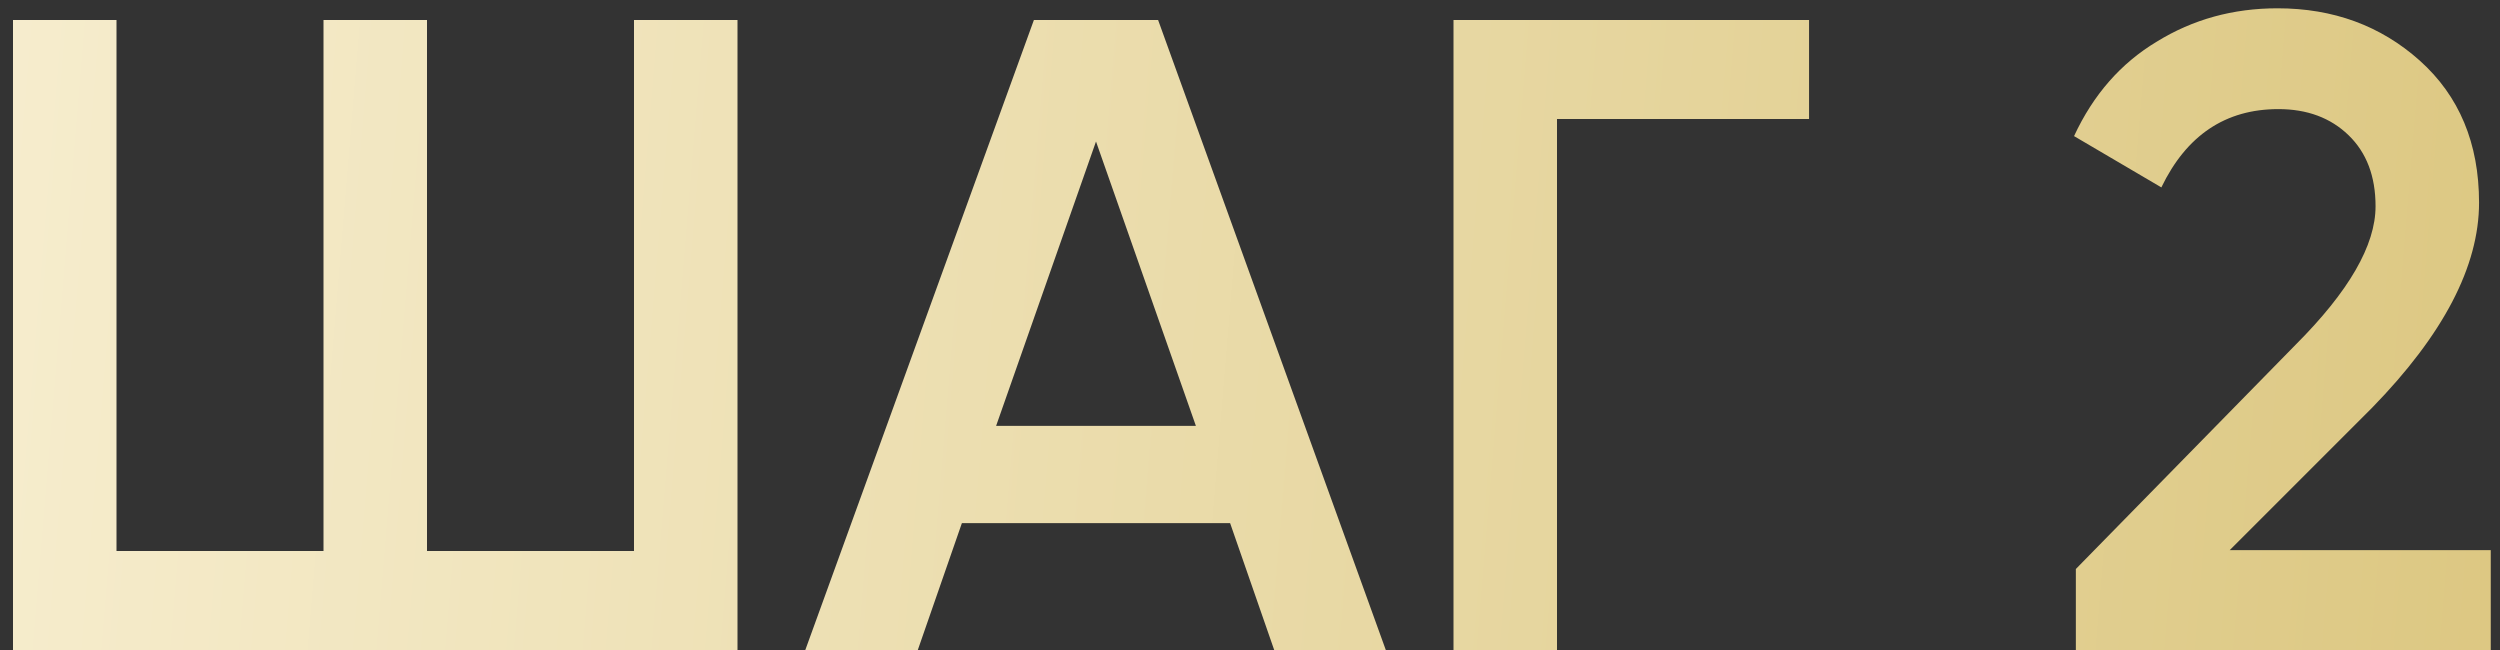 <?xml version="1.0" encoding="UTF-8"?> <svg xmlns="http://www.w3.org/2000/svg" width="50" height="13" viewBox="0 0 50 13" fill="none"><rect x="0" y="0" width="50" height="13" fill="#333333" stroke="none"/> <path d="M12.68 11.02V0.4H14.75V13H0.26V0.4H2.33V11.02H6.47V0.4H8.54V11.02H12.68ZM27.716 13H25.484L24.602 10.462H19.238L18.356 13H16.106L20.678 0.4H23.162L27.716 13ZM21.92 2.83L19.922 8.518H23.918L21.92 2.83ZM29.07 0.4H36.181V2.38H31.14V13H29.07V0.4ZM49.815 13H41.517V11.38L45.909 6.898C46.977 5.83 47.511 4.906 47.511 4.126C47.511 3.526 47.331 3.052 46.971 2.704C46.611 2.356 46.143 2.182 45.567 2.182C44.511 2.182 43.731 2.704 43.227 3.748L41.481 2.722C41.865 1.894 42.417 1.264 43.137 0.832C43.857 0.388 44.661 0.166 45.549 0.166C46.665 0.166 47.613 0.514 48.393 1.21C49.185 1.918 49.581 2.866 49.581 4.054C49.581 5.326 48.867 6.694 47.439 8.158L44.595 11.002H49.815V13Z" fill="url(#paint0_linear_161_1057)"></path> <defs> <linearGradient id="paint0_linear_161_1057" x1="51" y1="11.25" x2="-2.278" y2="6.815" gradientUnits="userSpaceOnUse"> <stop stop-color="#DCC781"></stop> <stop offset="1" stop-color="#F7EED0"></stop> </linearGradient> </defs> </svg> 